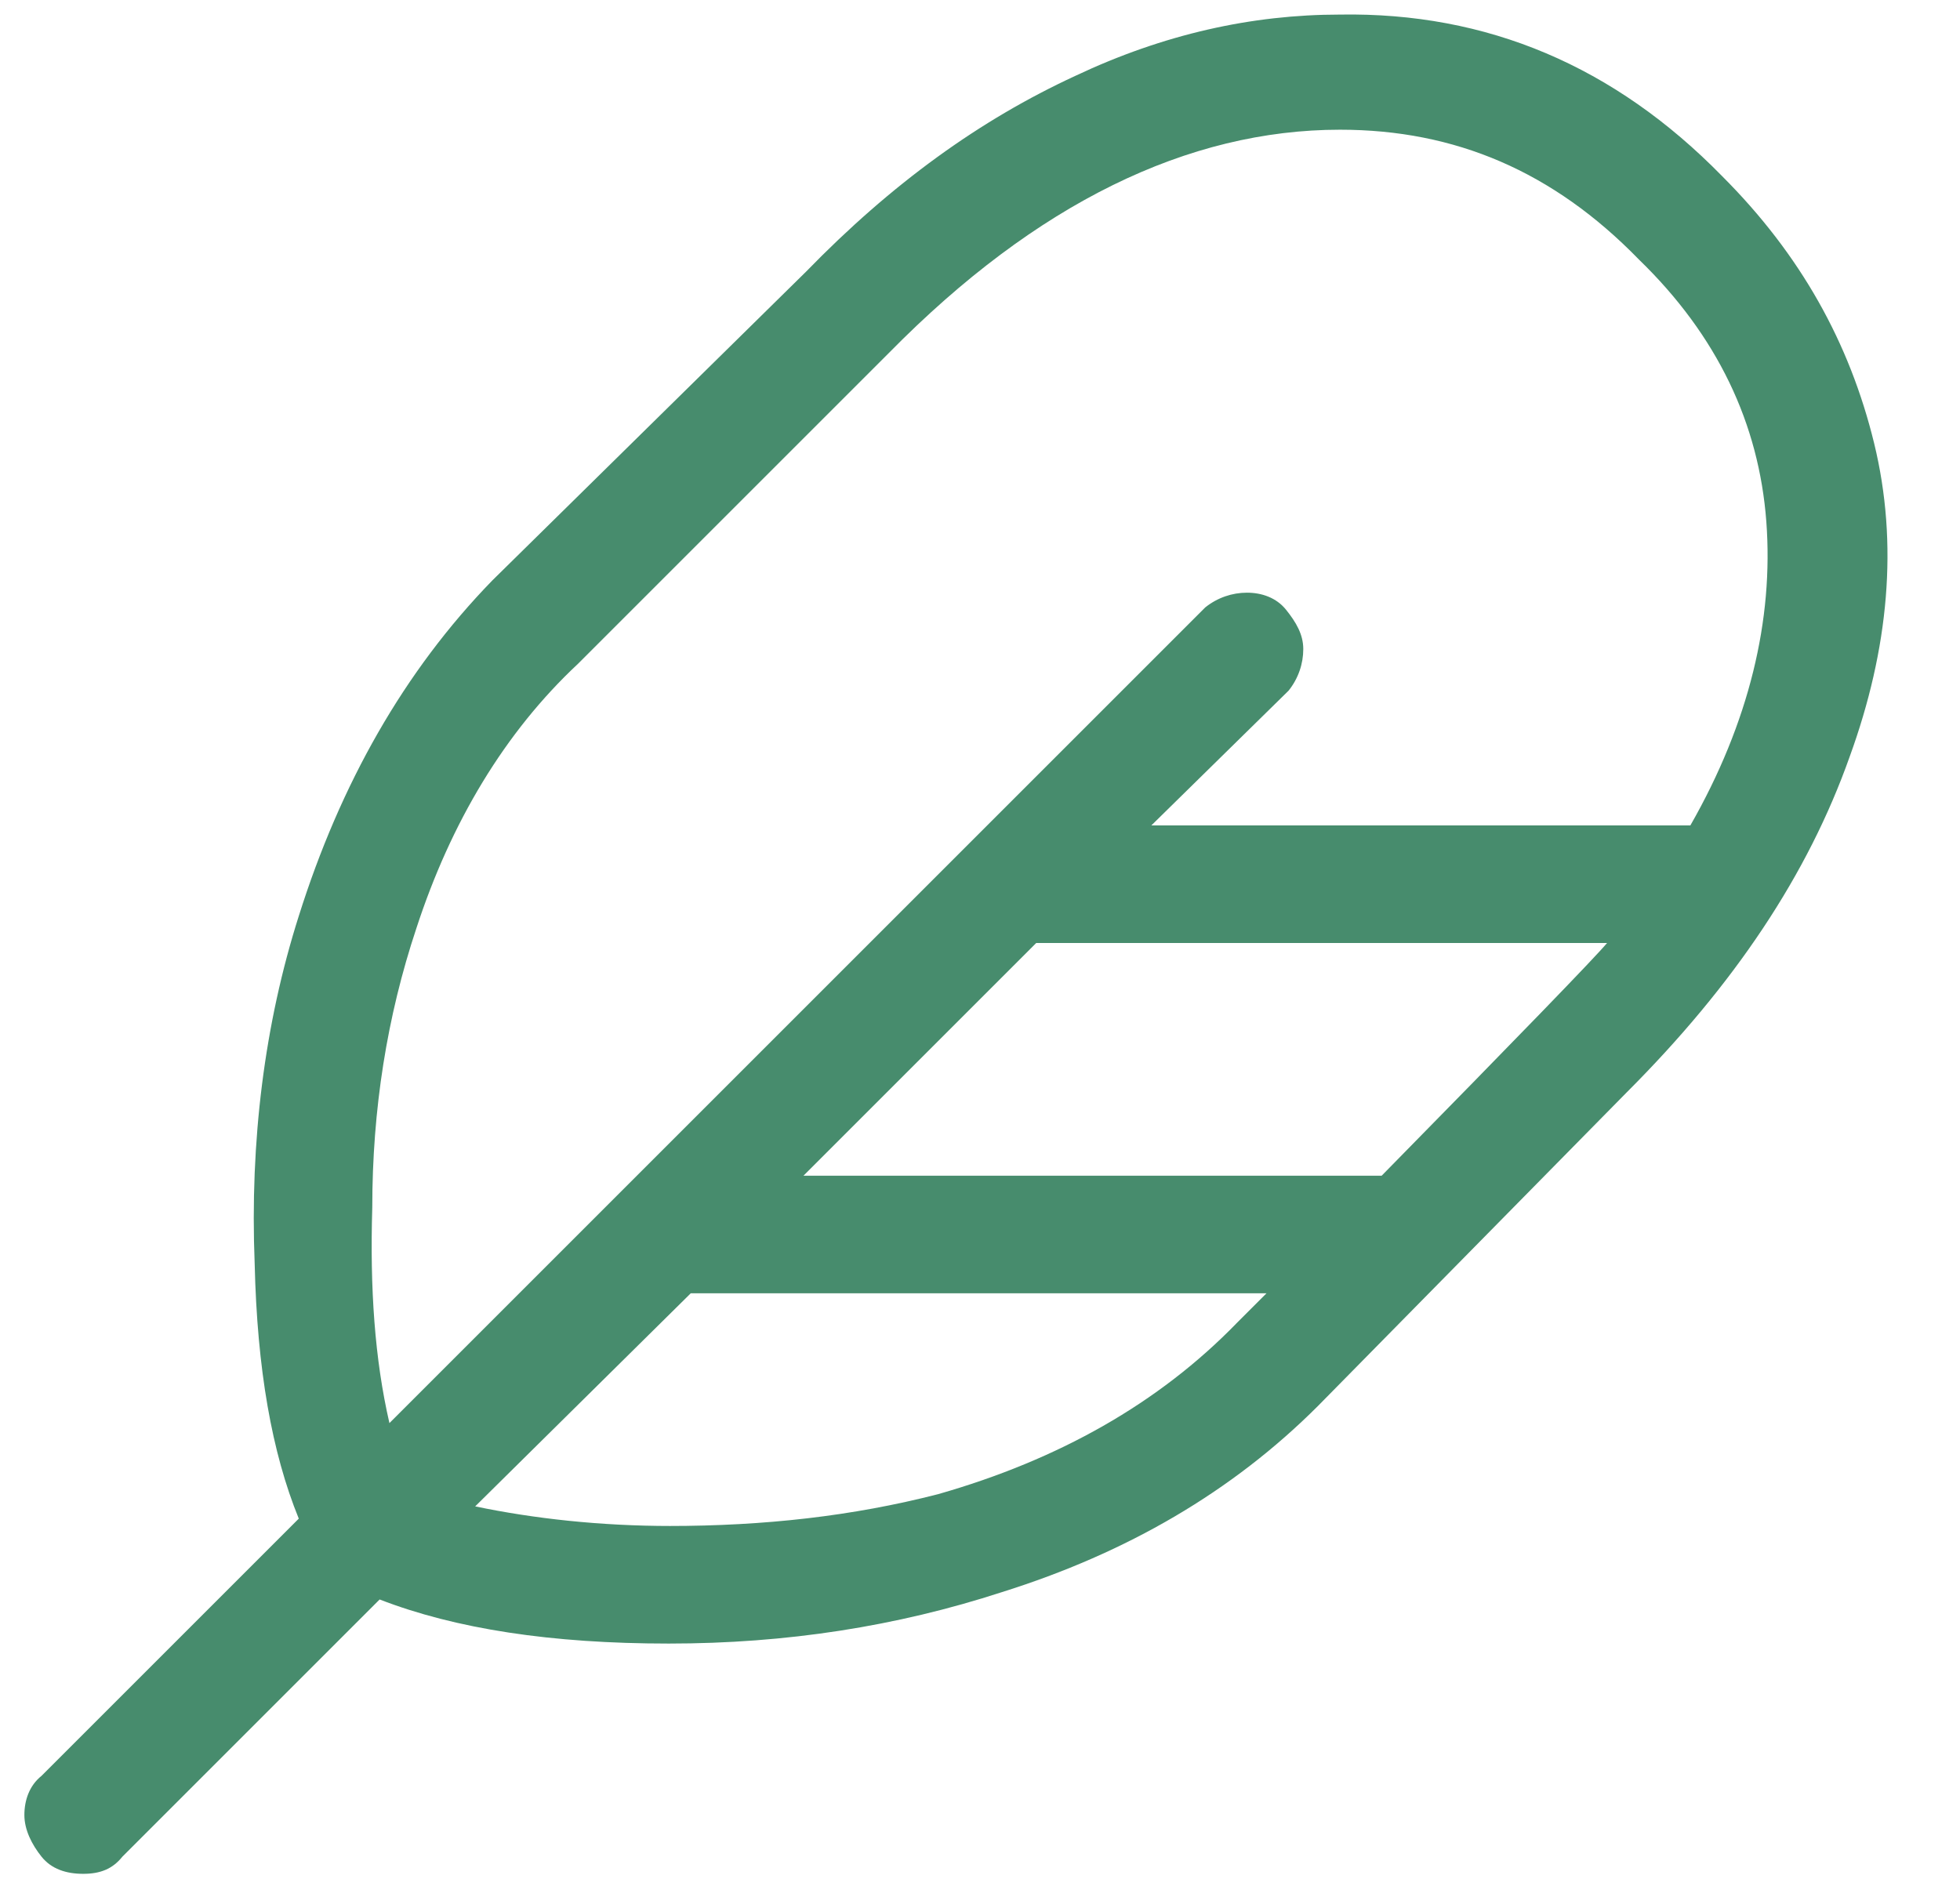 <?xml version="1.0" encoding="utf-8"?>
<!-- Generator: Adobe Illustrator 27.5.0, SVG Export Plug-In . SVG Version: 6.00 Build 0)  -->
<svg version="1.1" id="Vrstva_1" xmlns="http://www.w3.org/2000/svg" xmlns:xlink="http://www.w3.org/1999/xlink" x="0px" y="0px"
	 viewBox="0 0 80 77" style="enable-background:new 0 0 80 77;" xml:space="preserve">
<style type="text/css">
	.st0{enable-background:new    ;}
	.st1{fill:#478C6D;}
</style>
<g id="Group_114" transform="translate(-7.605 21.895)">
	<g class="st0">
		<path class="st1" d="M77.9-14.7c3.2,3.2,5.2,6.8,6.2,10.9s0.6,8.4-1,12.8c-1.7,4.8-4.7,9.3-9.1,13.7L61.4,35.5
			c-3.5,3.5-7.8,6-12.9,7.6c-4.3,1.4-8.8,2.1-13.6,2.1s-8.7-0.6-11.8-1.8L12.6,53.9c-0.4,0.5-0.9,0.7-1.6,0.7s-1.3-0.2-1.7-0.7
			c-0.4-0.5-0.7-1.1-0.7-1.7c0-0.6,0.2-1.2,0.7-1.6l10.5-10.5c-1.1-2.7-1.7-6.1-1.8-10.4c-0.2-5,0.4-9.8,1.8-14.2
			c1.7-5.4,4.3-10,7.9-13.7l12.8-12.6c3.5-3.6,7.1-6.2,11-8c3.6-1.7,7.2-2.5,10.8-2.5C68.3-21.4,73.5-19.2,77.9-14.7z M31.2,5.2
			C28.2,8,26,11.7,24.6,16c-1.2,3.6-1.8,7.4-1.8,11.4c-0.1,3.3,0.1,6.2,0.7,8.8L56.8,2.9c0.5-0.4,1.1-0.6,1.7-0.6s1.2,0.2,1.6,0.7
			s0.7,1,0.7,1.6s-0.2,1.2-0.6,1.7l-5.6,5.5h22C79,7.6,80,3.4,79.7-0.6s-2-7.6-5.2-10.7c-3.5-3.6-7.5-5.3-12.2-5.3
			c-6.2,0-12.4,3-18.4,9.1L31.2,5.2z M35,40.4h-0.1c3.9,0,7.5-0.4,11-1.3c4.9-1.4,9-3.7,12.2-7l1.2-1.2H35.8L27,39.6
			C29.4,40.1,32.1,40.4,35,40.4z M64,26.1c5.6-5.7,8.7-8.9,9.2-9.5H49.9l-9.5,9.5H64z"/>
	</g>
</g>
</svg>
